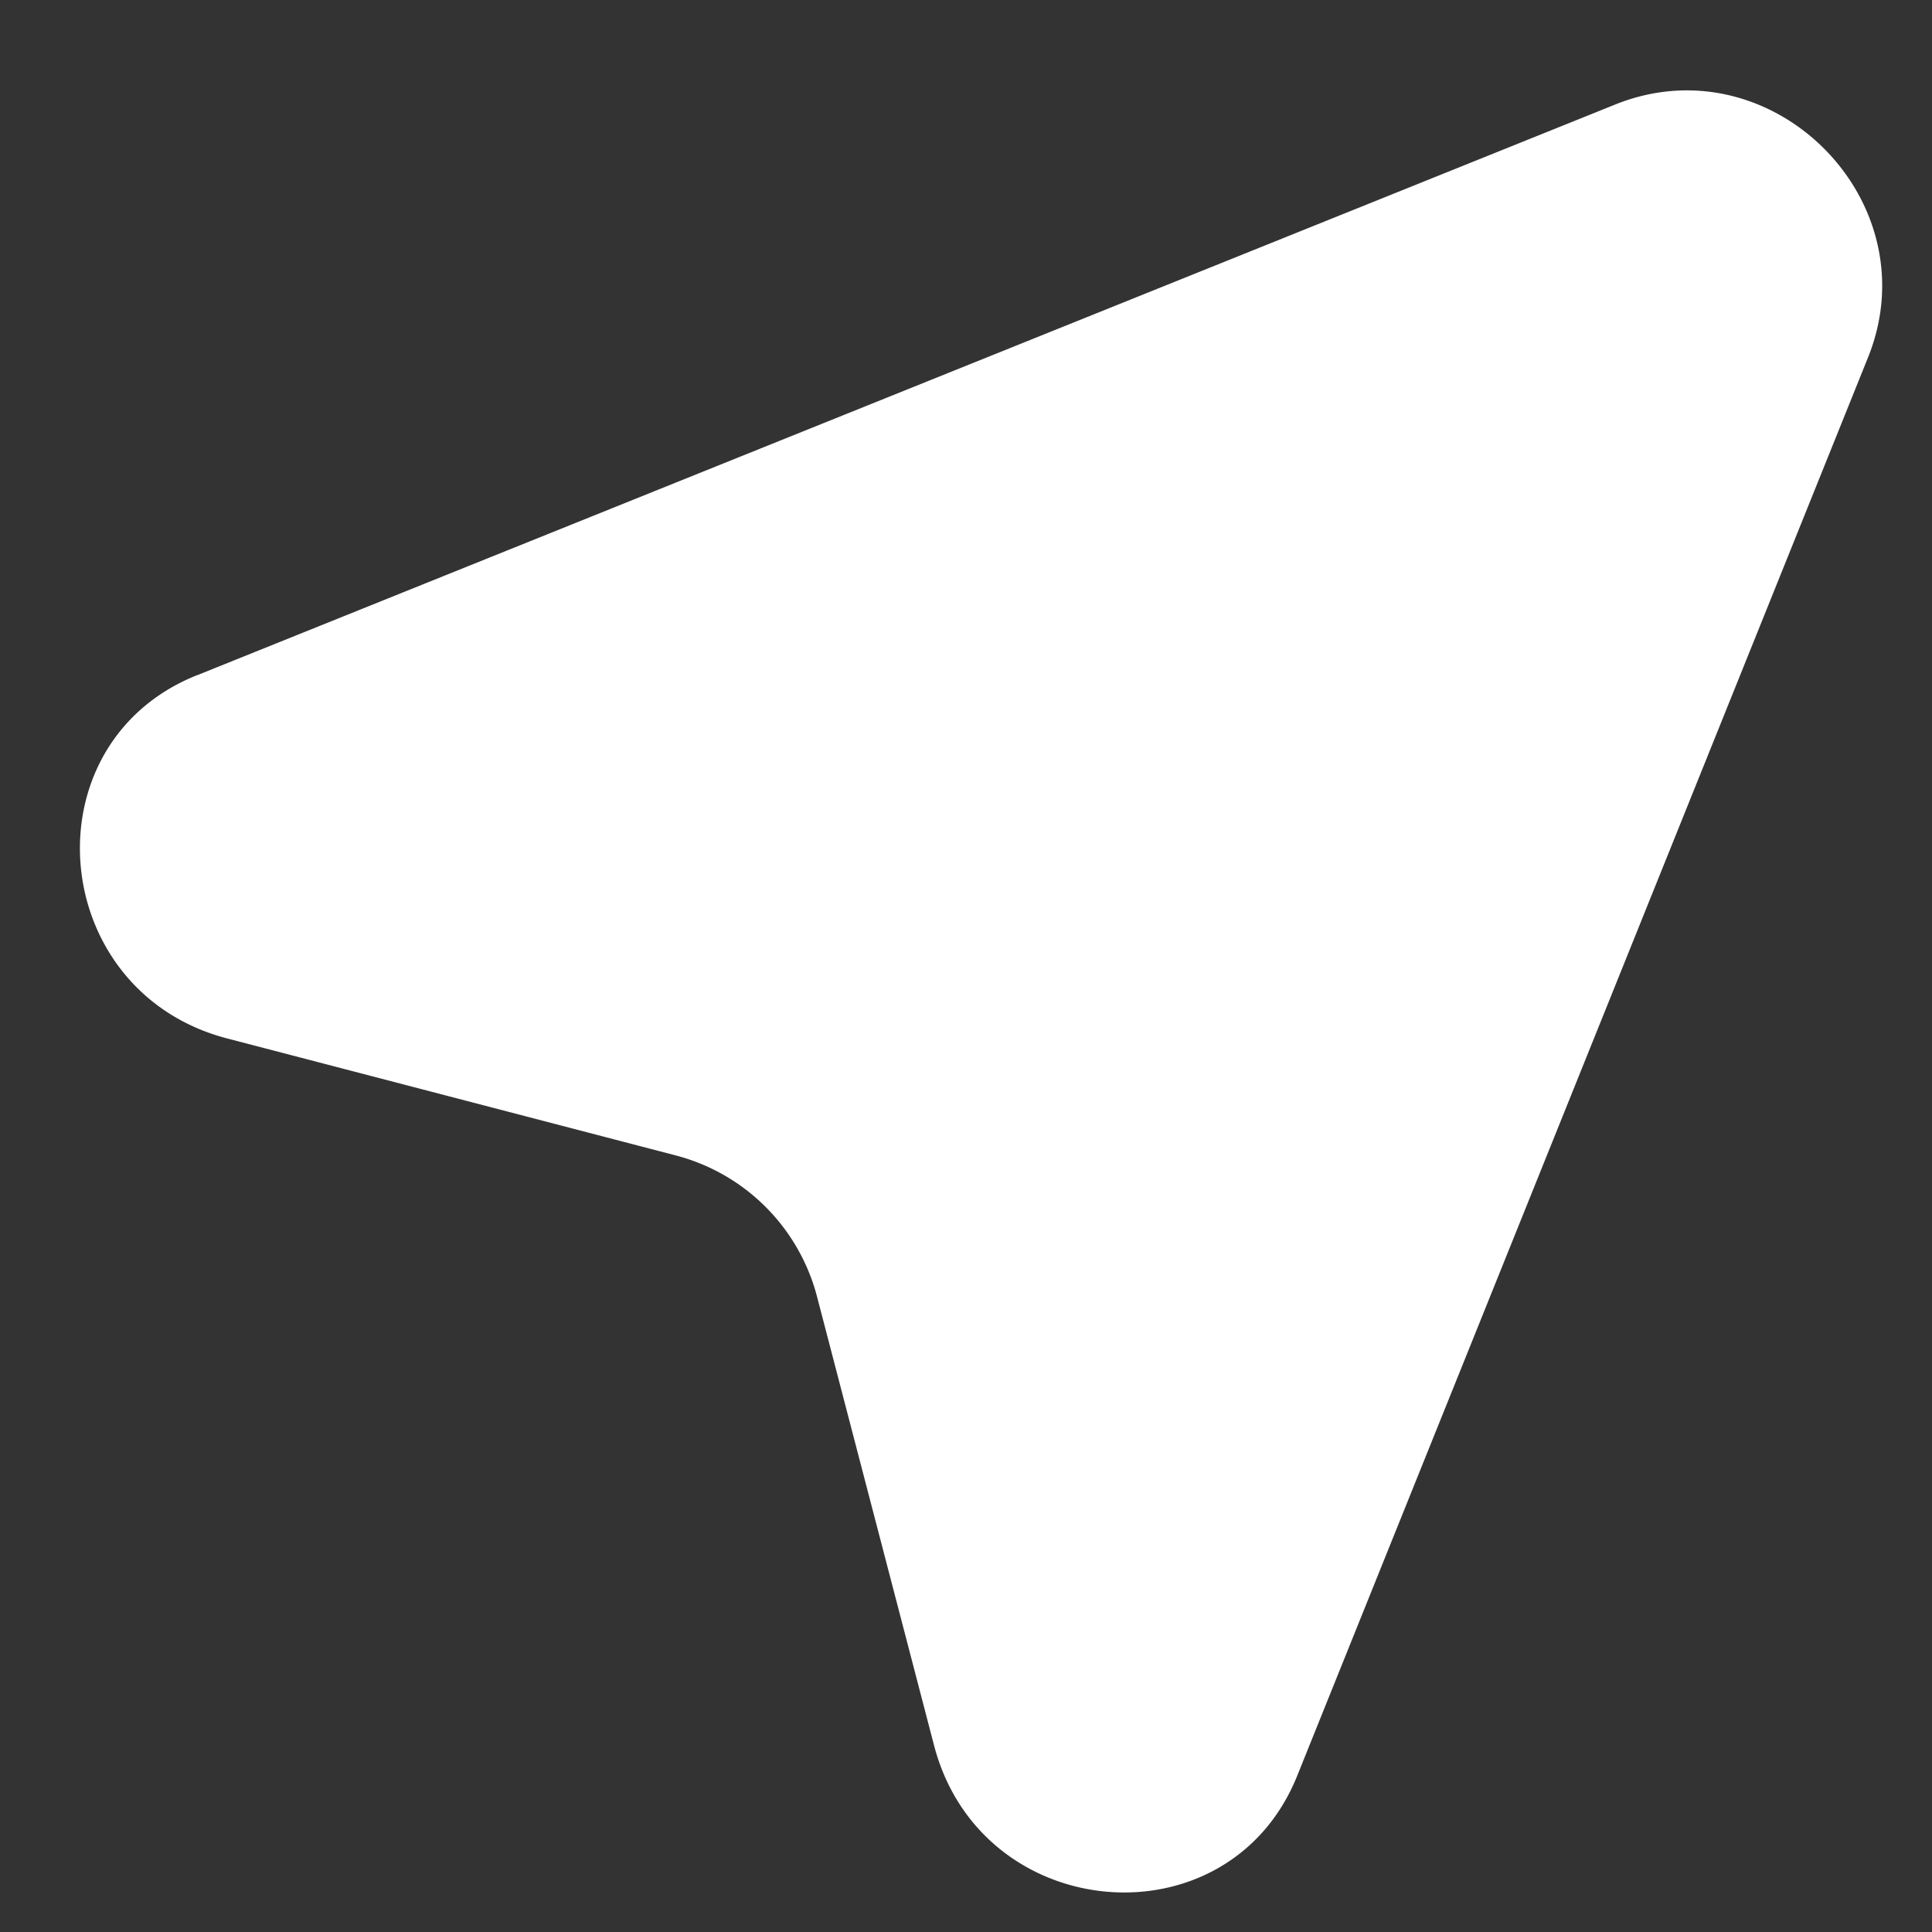 <svg width="9" height="9" fill="none" xmlns="http://www.w3.org/2000/svg"><rect width="100%" height="100%" fill="#333333" stroke="none"/><path d="M.917 3.146L7.524.487c.73-.294 1.472.448 1.178 1.178L6.043 8.272c-.319.793-1.474.696-1.692-.142l-.545-2.09a.92.92 0 00-.656-.657l-2.09-.545C.22 4.62.123 3.465.916 3.146z" fill="#fff"/></svg>